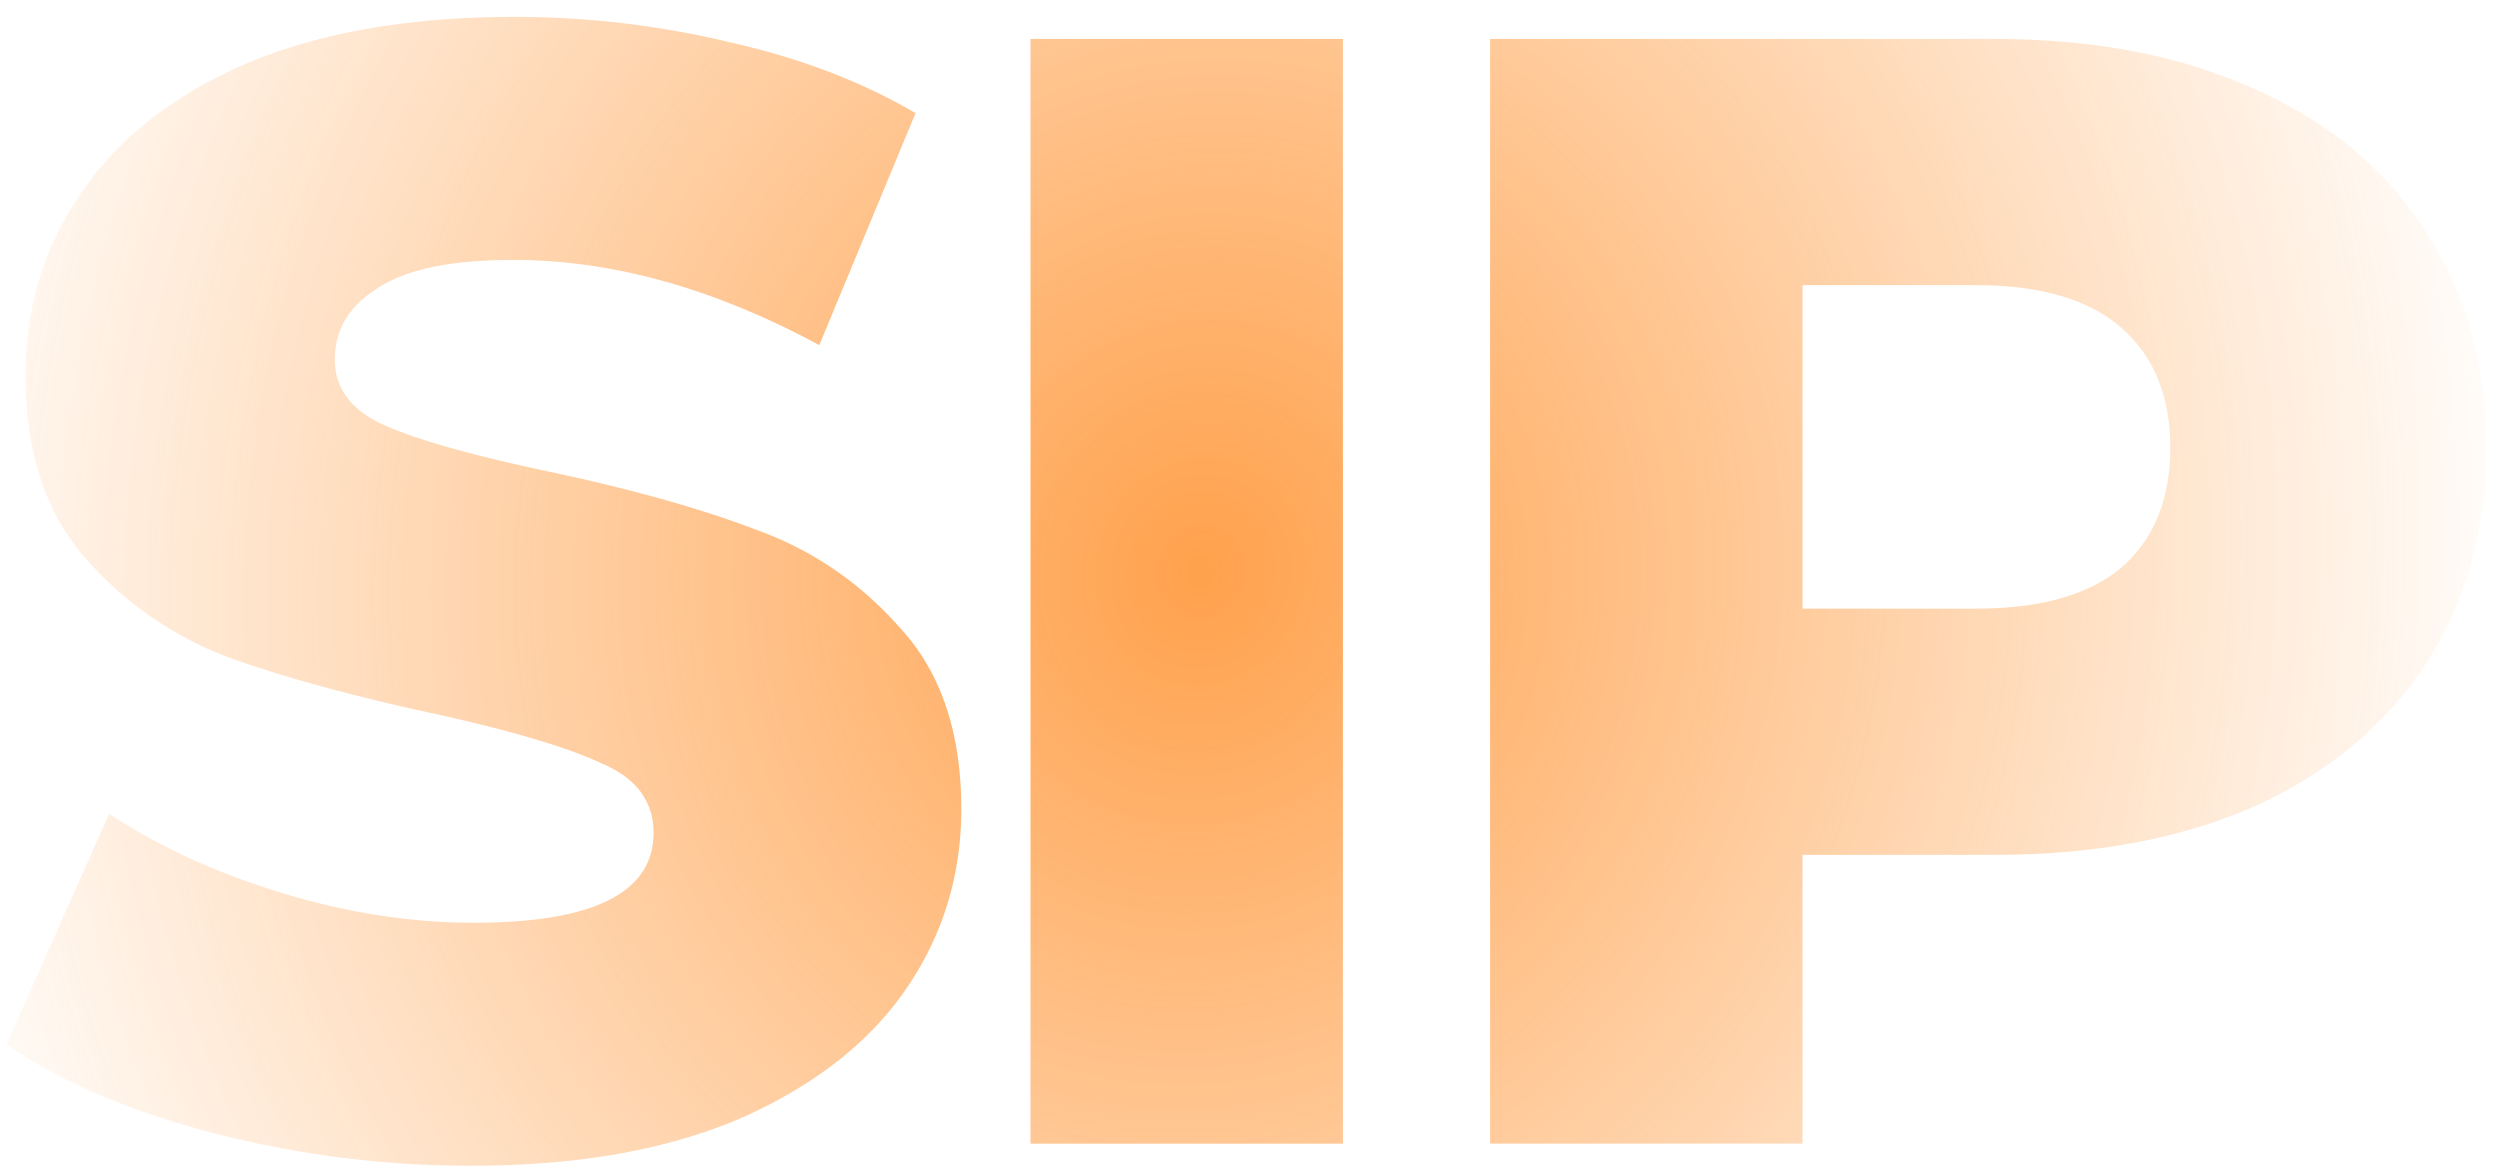 <svg xmlns="http://www.w3.org/2000/svg" width="94" height="44" fill="none"><path fill="url(#a)" d="M17.75 43.832a38.4 38.4 0 0 1-9.79-1.246c-3.165-.831-5.736-1.939-7.714-3.323L4.103 30.6c1.86 1.226 4.015 2.215 6.467 2.966 2.453.752 4.866 1.128 7.24 1.128 4.51 0 6.764-1.128 6.764-3.382 0-1.187-.653-2.057-1.958-2.611-1.266-.593-3.323-1.207-6.171-1.84-3.125-.672-5.736-1.384-7.833-2.136a13.443 13.443 0 0 1-5.4-3.738C1.71 19.287.959 16.992.959 14.104c0-2.532.692-4.806 2.077-6.824 1.384-2.057 3.441-3.678 6.17-4.865 2.77-1.187 6.152-1.78 10.147-1.78 2.73 0 5.42.316 8.07.95 2.65.593 4.984 1.483 7.002 2.67l-3.62 8.722c-3.955-2.136-7.793-3.204-11.511-3.204-2.334 0-4.035.356-5.103 1.068-1.068.672-1.602 1.562-1.602 2.67 0 1.107.633 1.938 1.899 2.492s3.303 1.127 6.111 1.72c3.165.673 5.776 1.405 7.833 2.196 2.096.752 3.896 1.978 5.4 3.679 1.542 1.661 2.313 3.936 2.313 6.824 0 2.492-.692 4.747-2.076 6.764-1.385 2.017-3.462 3.64-6.23 4.865-2.77 1.187-6.132 1.78-10.088 1.78Z"/><path fill="url(#b)" d="M38.746 1.465h11.748v41.536H38.747V1.465Z"/><path fill="url(#c)" d="M75.015 1.465c3.758 0 7.022.633 9.79 1.9 2.77 1.226 4.906 3.006 6.409 5.34 1.503 2.294 2.255 5.004 2.255 8.129s-.752 5.834-2.255 8.129c-1.503 2.294-3.64 4.074-6.408 5.34-2.77 1.226-6.033 1.84-9.79 1.84h-7.24V43H56.028V1.465h18.987Zm-.712 21.42c2.413 0 4.233-.513 5.459-1.542 1.226-1.068 1.84-2.571 1.84-4.51 0-1.938-.614-3.44-1.84-4.509-1.226-1.068-3.046-1.602-5.459-1.602h-6.527v12.164h6.527Z"/><defs><radialGradient id="a" cx="0" cy="0" r="1" gradientTransform="matrix(2.366 -108.444 98.338 2.145 45.134 21.5)" gradientUnits="userSpaceOnUse"><stop stop-color="#FF7A01" stop-opacity=".3"/><stop offset="0" stop-color="#FF7900" stop-opacity=".7"/><stop offset=".51" stop-color="#FF7A00" stop-opacity="0"/></radialGradient><radialGradient id="b" cx="0" cy="0" r="1" gradientTransform="matrix(2.366 -108.444 98.338 2.145 45.134 21.5)" gradientUnits="userSpaceOnUse"><stop stop-color="#FF7A01" stop-opacity=".3"/><stop offset="0" stop-color="#FF7900" stop-opacity=".7"/><stop offset=".51" stop-color="#FF7A00" stop-opacity="0"/></radialGradient><radialGradient id="c" cx="0" cy="0" r="1" gradientTransform="matrix(2.366 -108.444 98.338 2.145 45.134 21.5)" gradientUnits="userSpaceOnUse"><stop stop-color="#FF7A01" stop-opacity=".3"/><stop offset="0" stop-color="#FF7900" stop-opacity=".7"/><stop offset=".51" stop-color="#FF7A00" stop-opacity="0"/></radialGradient></defs></svg>